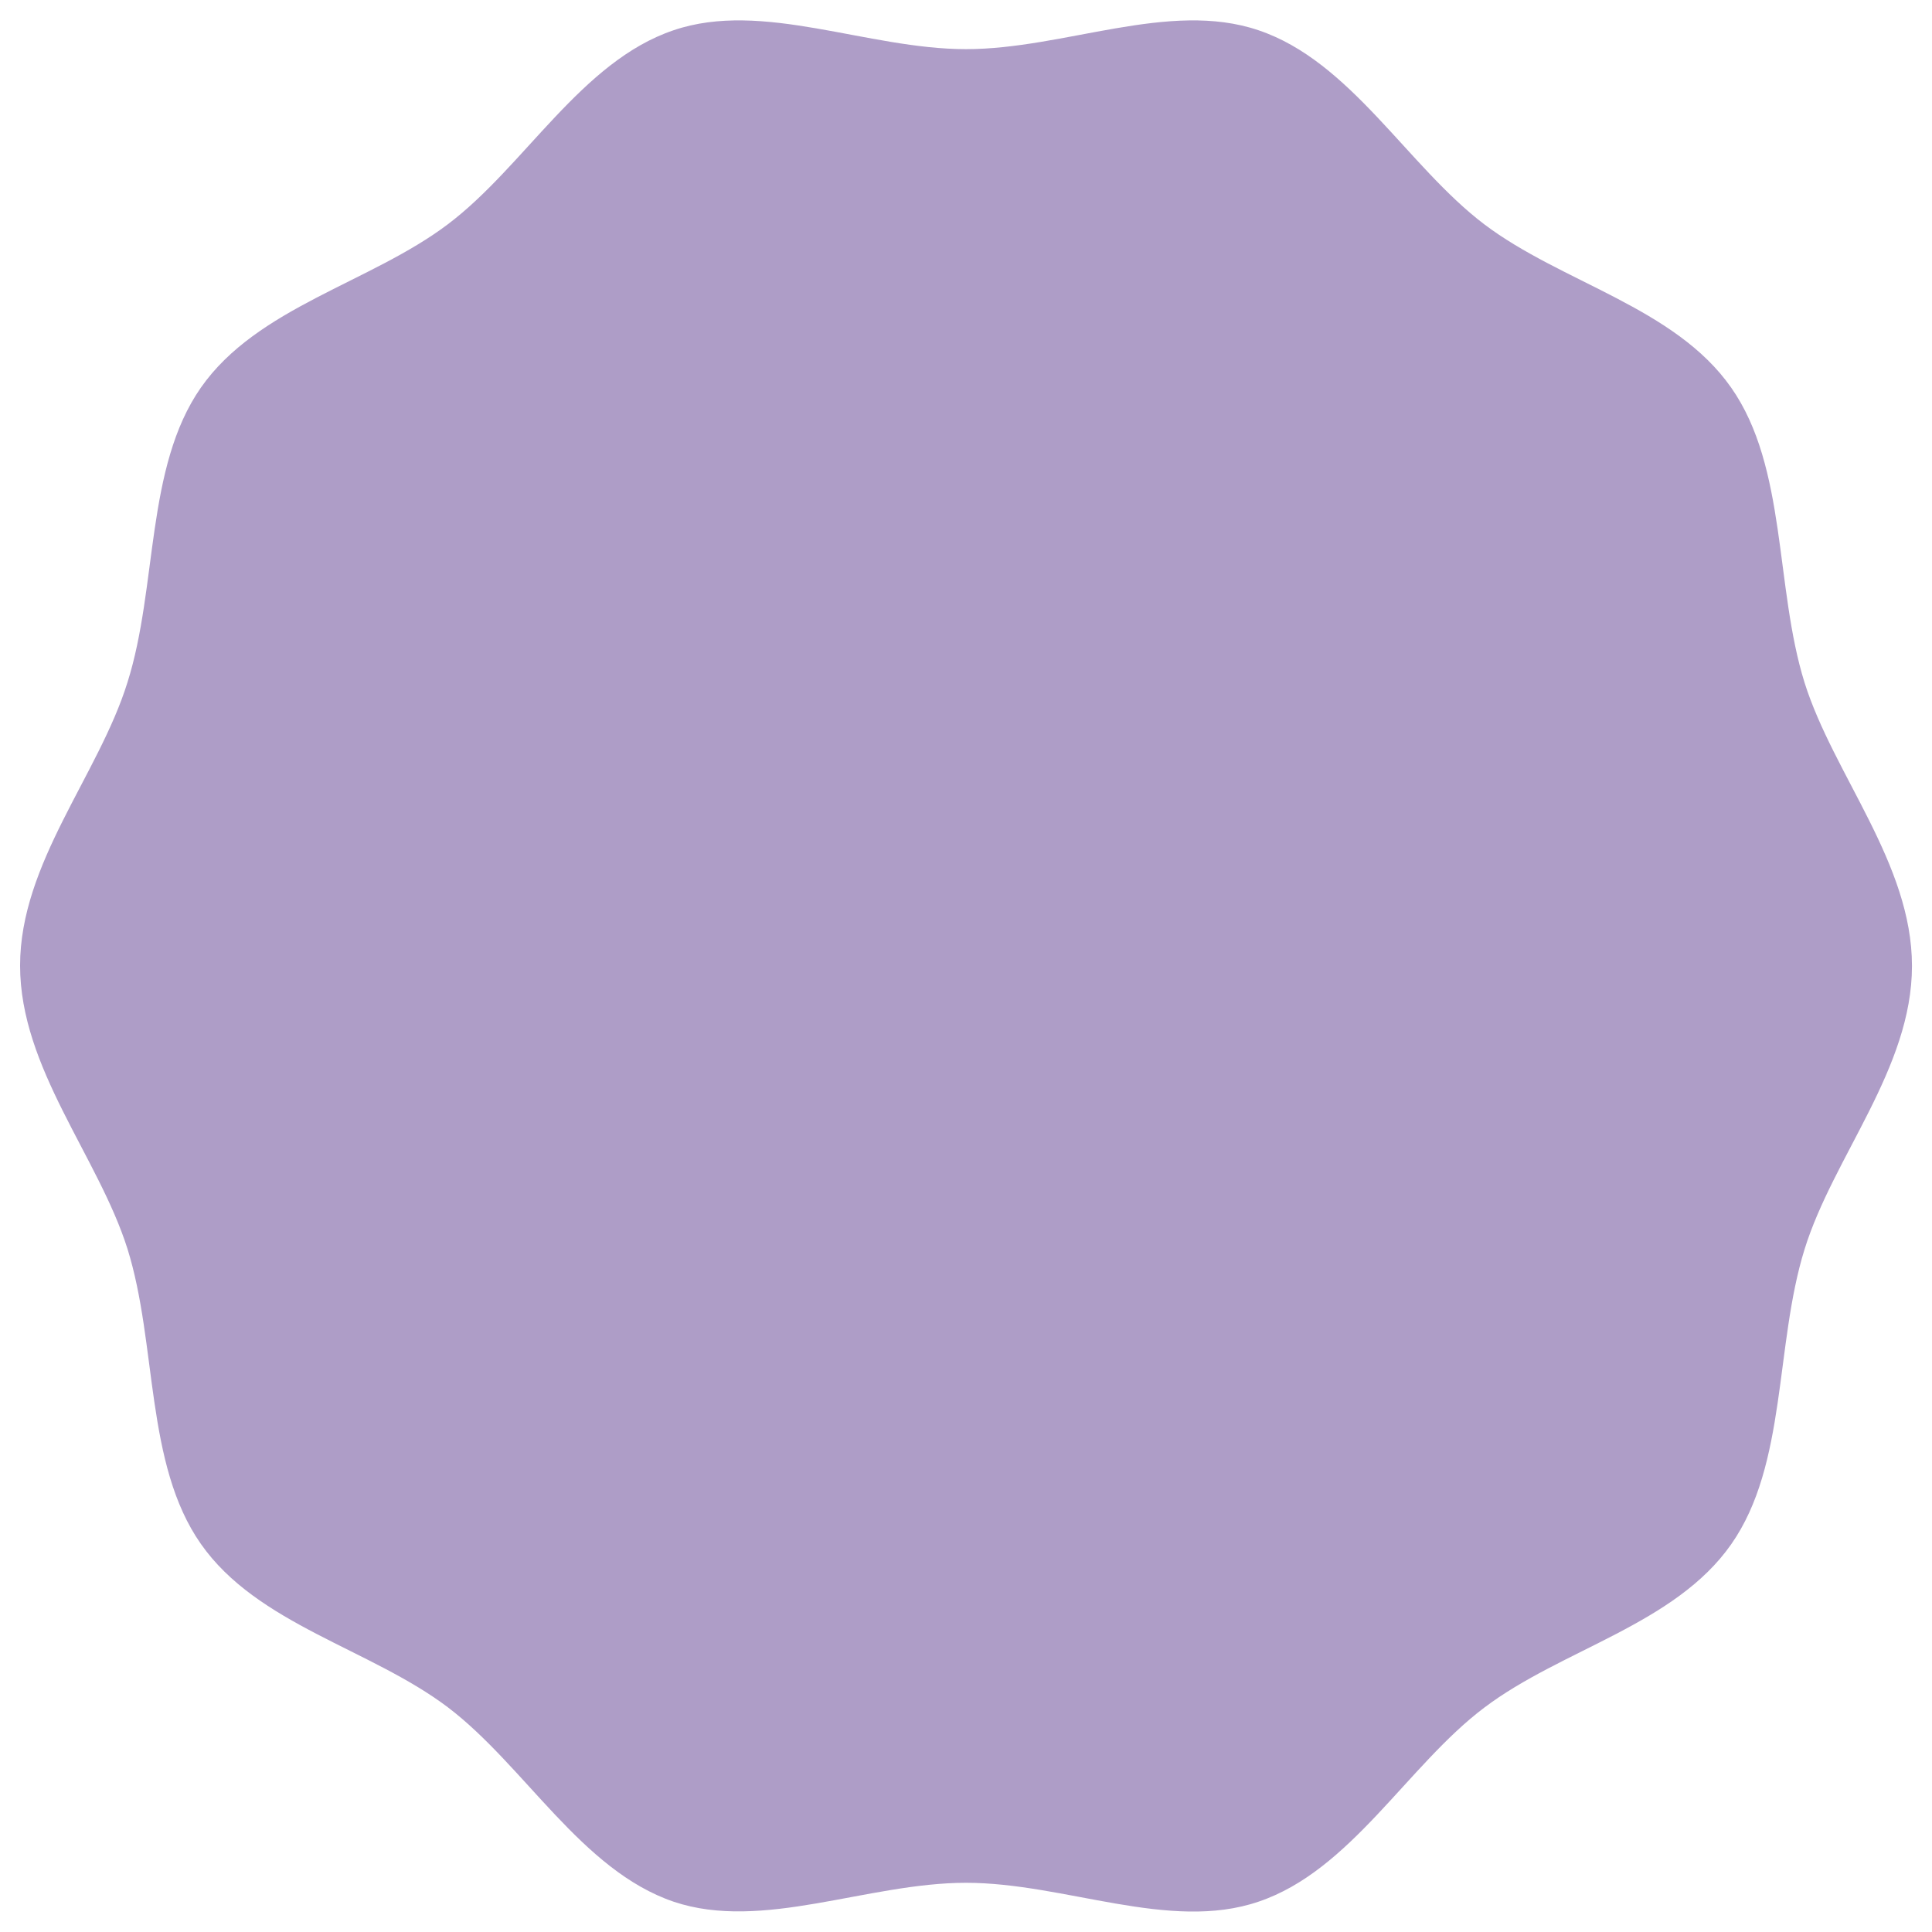 <svg xmlns="http://www.w3.org/2000/svg" xmlns:xlink="http://www.w3.org/1999/xlink" width="500" viewBox="0 0 375 375" height="500" preserveAspectRatio="xMidYMid meet"><defs><clipPath id="38cdff1975"><path d="M 3.898 3.379 L 371.113 3.379 L 371.113 371.328 L 3.898 371.328 Z M 3.898 3.379 " clip-rule="nonzero"></path></clipPath><clipPath id="863cd0d08c"><path d="M 187.504 9.539 C 168.344 9.539 148.008 -0.004 130.758 5.867 C 112.844 11.887 101.832 32.297 86.93 43.527 C 71.879 54.91 49.926 59.605 38.988 75.242 C 28.195 90.734 30.621 113.859 24.746 132.434 C 19.168 150.422 3.898 167.527 3.898 187.422 C 3.898 207.316 19.094 224.496 24.746 242.41 C 30.547 260.98 28.125 284.18 38.988 299.672 C 49.926 315.309 71.879 320.008 86.93 331.387 C 101.832 342.691 112.844 363.027 130.758 369.121 C 148.008 374.922 168.344 365.449 187.504 365.449 C 206.668 365.449 227.004 374.996 244.254 369.121 C 262.168 363.102 273.18 342.691 288.082 331.461 C 303.133 320.082 325.082 315.383 336.023 299.746 C 346.887 284.254 344.465 261.129 350.266 242.48 C 355.844 224.496 371.113 207.391 371.113 187.496 C 371.113 167.598 355.918 150.422 350.266 132.508 C 344.465 113.934 346.887 90.734 336.023 75.242 C 325.082 59.605 303.133 54.91 288.082 43.527 C 273.18 32.223 262.168 11.887 244.254 5.867 C 226.93 -0.004 206.594 9.539 187.504 9.539 Z M 187.504 9.539 " clip-rule="nonzero"></path></clipPath></defs><g clip-path="url(#38cdff1975)"><g clip-path="url(#863cd0d08c)"><path fill="#ae9dc7" d="M 3.898 374.996 L 3.898 -0.285 L 371.113 -0.285 L 371.113 374.996 Z M 3.898 374.996 " fill-opacity="1" fill-rule="nonzero"></path></g></g></svg>